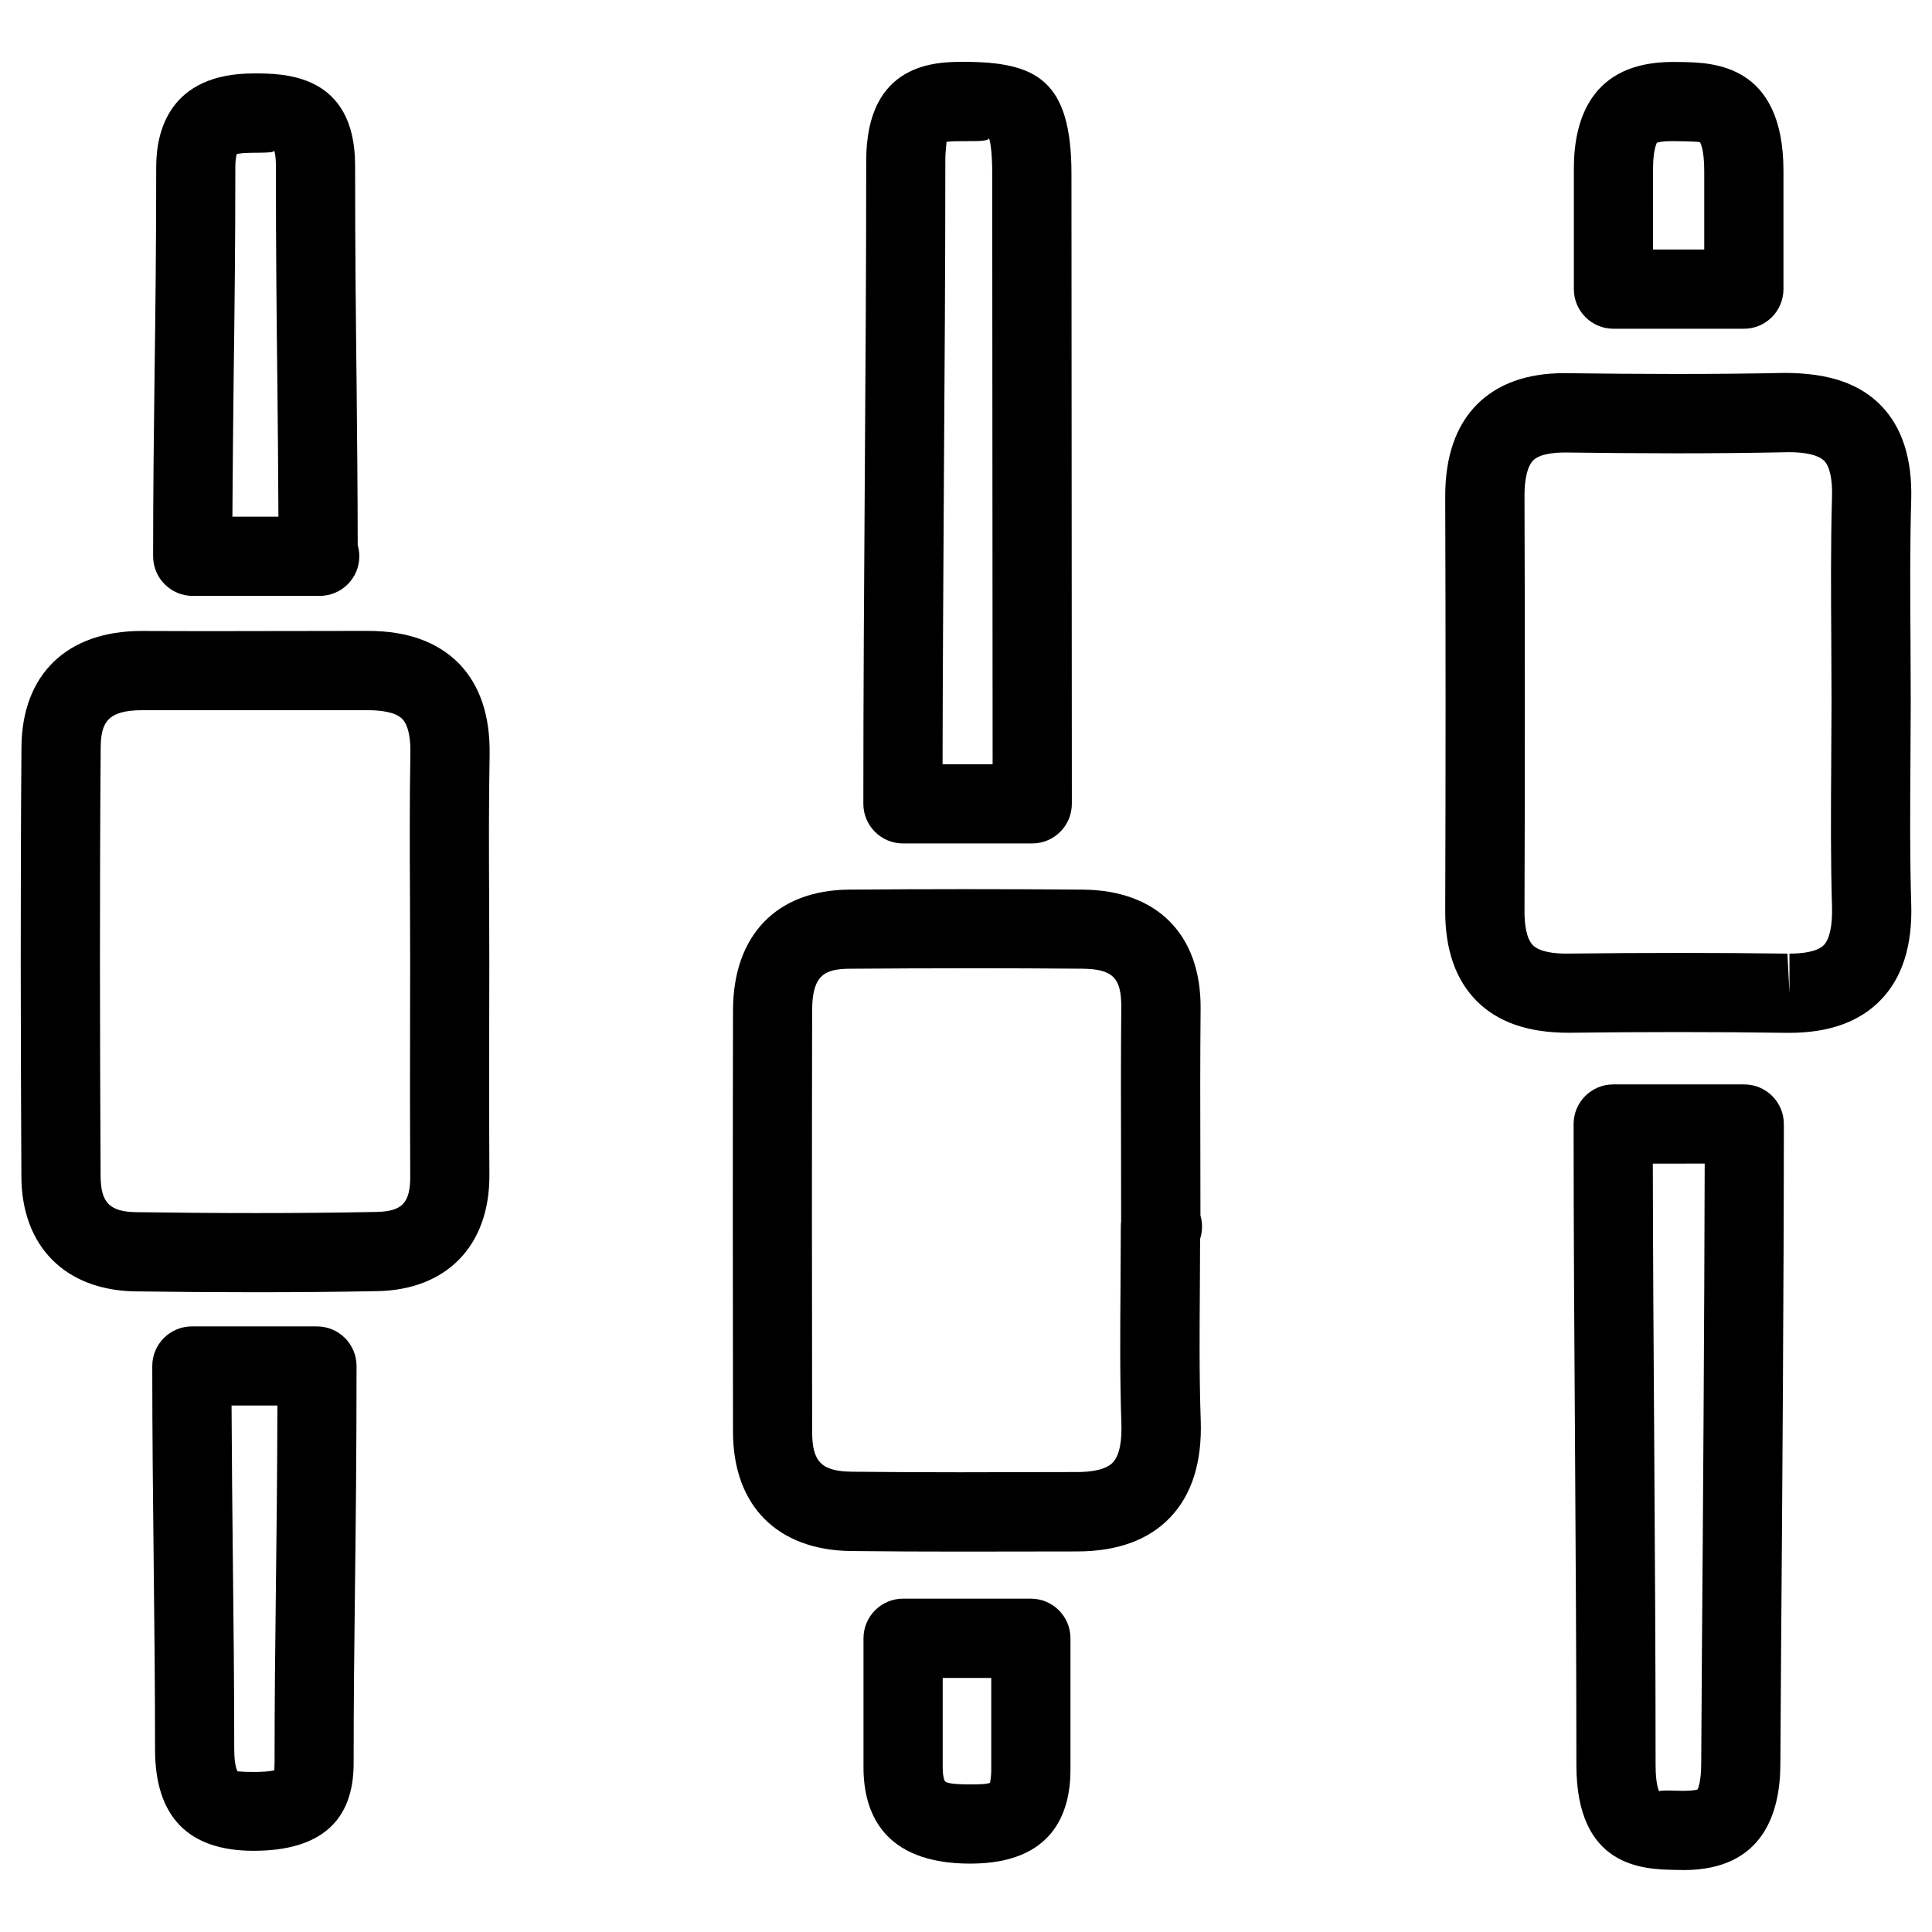 <?xml version="1.0" encoding="UTF-8"?>
<!-- Uploaded to: ICON Repo, www.svgrepo.com, Generator: ICON Repo Mixer Tools -->
<svg fill="#000000" width="800px" height="800px" version="1.1" viewBox="144 144 512 512" xmlns="http://www.w3.org/2000/svg">
 <g>
  <path d="m211.91 486.46c-10.684 0-21.371-0.082-32.035-0.23-18.559-0.273-30.145-11.922-30.207-30.418-0.188-37.934-0.273-75.867 0.02-113.8 0.129-19.273 12.031-30.797 31.824-30.797l16.27 0.043 43.809-0.062c10.285 0 18.348 2.898 23.973 8.586 5.606 5.711 8.355 13.875 8.188 24.203-0.23 12.785-0.188 25.566-0.125 38.332l0.043 17.34-0.02 11.168c-0.02 14.863-0.043 29.746 0.043 44.609 0.082 18.641-11.293 30.398-29.703 30.73-10.668 0.207-21.371 0.293-32.078 0.293zm-30.207-154.25c-9.277 0-10.98 3.359-11.02 9.973-0.293 37.848-0.211 75.699-0.02 113.55 0.043 7.012 2.434 9.406 9.508 9.508 21.141 0.293 42.32 0.355 63.438-0.062 7.012-0.125 9.152-2.371 9.109-9.637-0.082-14.906-0.062-29.828-0.043-44.754l0.02-11.148-0.043-17.215c-0.062-12.93-0.125-25.84 0.105-38.793 0.062-3.086-0.273-7.199-2.184-9.133-1.887-1.887-5.918-2.285-9.004-2.285z"/>
  <path d="m228.72 301.92c-0.105 0.02-0.25 0-0.418 0h-33.23c-5.793 0-10.496-4.703-10.496-10.496 0-16.855 0.188-32.074 0.379-47.883 0.23-16.918 0.441-34.488 0.441-55.336 0-9.238 3.359-24.75 25.902-24.75 7.828 0 26.809 0 26.809 24.414 0 23.699 0.211 41.48 0.398 58.168 0.125 13.965 0.273 27.168 0.293 42.449 0.273 0.945 0.418 1.93 0.418 2.961 0 5.773-4.699 10.473-10.496 10.473zm-23.133-20.992h12.199c-0.043-12.109-0.168-23.109-0.273-34.656-0.191-16.75-0.398-34.594-0.398-58.379 0-3.066-0.484-4.074-0.484-4.094 0.316 0.691-2.309 0.629-3.863 0.672-3.883 0-5.481 0.148-6.086 0.418 0.062 0.105-0.316 1.07-0.316 3.336 0 20.949-0.211 38.582-0.441 55.566-0.125 12.367-0.273 24.418-0.336 37.137z"/>
  <path d="m211.2 634.48c-17.32 0-26.113-9.047-26.113-26.871 0-16.246-0.168-32.559-0.355-49.078-0.188-17.152-0.379-34.555-0.379-52.523 0-5.793 4.703-10.496 10.496-10.496h33.145c5.793 0 10.496 4.703 10.496 10.496 0 23.238-0.211 41.629-0.418 58.965-0.188 15.367-0.355 29.914-0.355 46.309 0.02 15.391-8.902 23.199-26.516 23.199zm-5.836-117.98c0.062 14.211 0.211 28.086 0.355 41.797 0.188 16.605 0.355 32.957 0.355 49.309 0 4.535 0.883 5.816 0.883 5.816 0.797 0.125 7.391 0.418 9.742-0.293-0.043-0.211 0.062-0.84 0.062-1.867 0-16.48 0.168-31.09 0.355-46.559 0.168-14.547 0.355-29.871 0.398-48.219l-12.152-0.004z"/>
  <path d="m618.23 417.71h-0.84c-19.207-0.273-38.438-0.25-57.707-0.02h-0.02c-10.789 0-18.746-2.832-24.309-8.398-5.582-5.606-8.375-13.602-8.355-23.848 0.125-36.633 0.125-73.219 0-109.85-0.02-10.578 2.812-18.766 8.438-24.434 5.481-5.481 13.246-8.27 23.09-8.27 20.656 0.273 39.191 0.336 58.336-0.062h0.082c11.82 0 19.965 2.918 25.527 8.629 5.625 5.75 8.312 14.148 8.02 24.875-0.355 12.426-0.273 24.875-0.188 37.305l0.062 16.352-0.082 16.414c-0.082 12.406-0.168 24.832 0.211 37.219 0.336 10.957-2.371 19.523-8.082 25.379-5.582 5.793-13.727 8.711-24.184 8.711zm-29.031-21.18c9.508 0 18.996 0.062 28.484 0.188l0.547 10.496v-10.496c3.129 0 7.285-0.398 9.109-2.266 1.531-1.594 2.309-5.207 2.164-10.141-0.379-12.68-0.293-25.336-0.211-38.016l0.082-16.27-0.062-16.207c-0.082-12.68-0.168-25.379 0.188-38.059 0.148-4.703-0.586-8.145-2.078-9.637-1.426-1.469-4.746-2.289-9.277-2.289-21.18 0.441-39.719 0.336-59.156 0.082h-0.043c-3.234 0-6.906 0.379-8.629 2.098-1.512 1.512-2.332 4.891-2.309 9.531 0.125 36.652 0.125 73.324 0 109.98 0 3.066 0.379 7.074 2.227 8.965 1.848 1.848 5.836 2.227 8.859 2.227 10.289-0.121 20.199-0.184 30.105-0.184z"/>
  <path d="m590.16 639.58-2.5-0.043c-8.102-0.188-25.902-0.566-25.902-27.793 0-27.941-0.188-55.883-0.355-83.969-0.188-28.422-0.379-57.035-0.379-85.898 0-5.793 4.703-10.496 10.496-10.496h34.723c5.793 0 10.496 4.703 10.496 10.496 0 40.891-0.441 103.39-0.734 140.25-0.105 15.367-0.188 26.262-0.188 29.262-0.004 12.871-4.453 28.195-25.656 28.195zm-8.145-187.21c0.043 25.254 0.211 50.316 0.379 75.258 0.168 28.148 0.355 56.133 0.355 84.113 0 5.438 0.945 6.969 0.945 6.992 0.043-0.273 2.394-0.25 3.945-0.188l2.519 0.043c2.769 0 3.59-0.316 3.758-0.398-0.062-0.02 0.922-1.66 0.922-6.824 0-3 0.082-13.961 0.188-29.41 0.273-33.777 0.652-89.133 0.734-129.59z"/>
  <path d="m606.14 231.12h-34.555c-5.793 0-10.496-4.703-10.496-10.496v-31.949c0-12.891 4.535-28.254 26.156-28.254 0.062 0 2.434 0.02 2.5 0.02 8.039 0.148 26.891 0.441 26.891 28.863v31.32c0 5.793-4.68 10.496-10.496 10.496zm-24.059-20.992h13.562v-20.824c0-6.047-1.133-7.621-1.156-7.621-0.504-0.168-3.402-0.211-5.102-0.25l-2.141-0.023c-3.106 0-3.969 0.336-4.176 0.441 0.062 0-0.988 1.555-0.988 6.824z"/>
  <path d="m398.46 555.19c-9.637 0-19.27-0.043-28.906-0.148-19.586-0.23-31.277-12.027-31.301-31.57-0.062-37.238-0.082-74.457 0-111.68 0.02-19.922 11.547-31.906 30.816-32.035 20.676-0.168 41.332-0.168 61.969 0 19.668 0.188 31.301 11.965 31.133 31.551-0.125 13.395-0.105 26.723-0.062 40.117l0.02 14.652c0.273 0.945 0.418 1.953 0.418 2.981 0 1.156-0.168 2.227-0.504 3.254l-0.062 12.363c-0.082 11.945-0.188 23.91 0.23 35.855 0.355 11.062-2.394 19.691-8.207 25.715-5.668 5.879-13.898 8.879-24.477 8.902zm3.484-154.59c-10.914 0-21.812 0.043-32.727 0.125-6.738 0.043-9.973 1.723-9.992 11.082-0.082 37.176-0.062 74.395 0 111.59 0.02 8.039 2.477 10.516 10.559 10.621 9.551 0.105 19.102 0.148 28.652 0.148l31.027-0.062c3.191 0 7.453-0.441 9.426-2.5 2.121-2.184 2.414-6.863 2.289-10.41-0.418-12.219-0.316-24.477-0.23-36.715l0.082-15.449c0-0.441 0.02-0.883 0.082-1.324l-0.02-16.27c-0.043-13.457-0.062-26.891 0.062-40.348 0.062-7.977-2.246-10.285-10.348-10.371-9.59-0.078-19.227-0.121-28.863-0.121z"/>
  <path d="m417.55 367.52h-34.258c-5.793 0-10.496-4.703-10.496-10.496 0-28.906 0.188-57.539 0.379-86.066 0.188-28.215 0.379-56.281 0.379-84.348 0-26.219 18.746-26.219 25.801-26.219 19.164 0 28.59 4.723 28.59 29.641l0.105 166.97c-0.004 5.812-4.707 10.516-10.5 10.516zm-23.762-20.992h13.266l-0.105-156.48c0-6.949-0.715-9.109-0.902-9.531 0.316 0.883-2.961 0.883-4.914 0.883-2.75 0-5.227 0-6.34 0.211 0.125 0.355-0.273 1.891-0.273 5.016 0 28.109-0.188 56.238-0.379 84.449-0.141 25.027-0.309 50.152-0.352 75.449z"/>
  <path d="m401.15 637.88c-23.387 0-28.316-13.855-28.316-25.504v-34.219c0-5.793 4.703-10.496 10.496-10.496h33.859c5.793 0 10.496 4.703 10.496 10.496v34.824c0 11.383-4.598 24.898-26.535 24.898zm-7.324-49.227v23.723c0 2.875 0.609 3.715 0.629 3.715 0.859 0.797 5.246 0.797 6.676 0.797 1.555 0 4.449 0 5.289-0.461-0.125 0 0.273-1.133 0.273-3.422v-24.328h-12.867z"/>
 </g>
</svg>